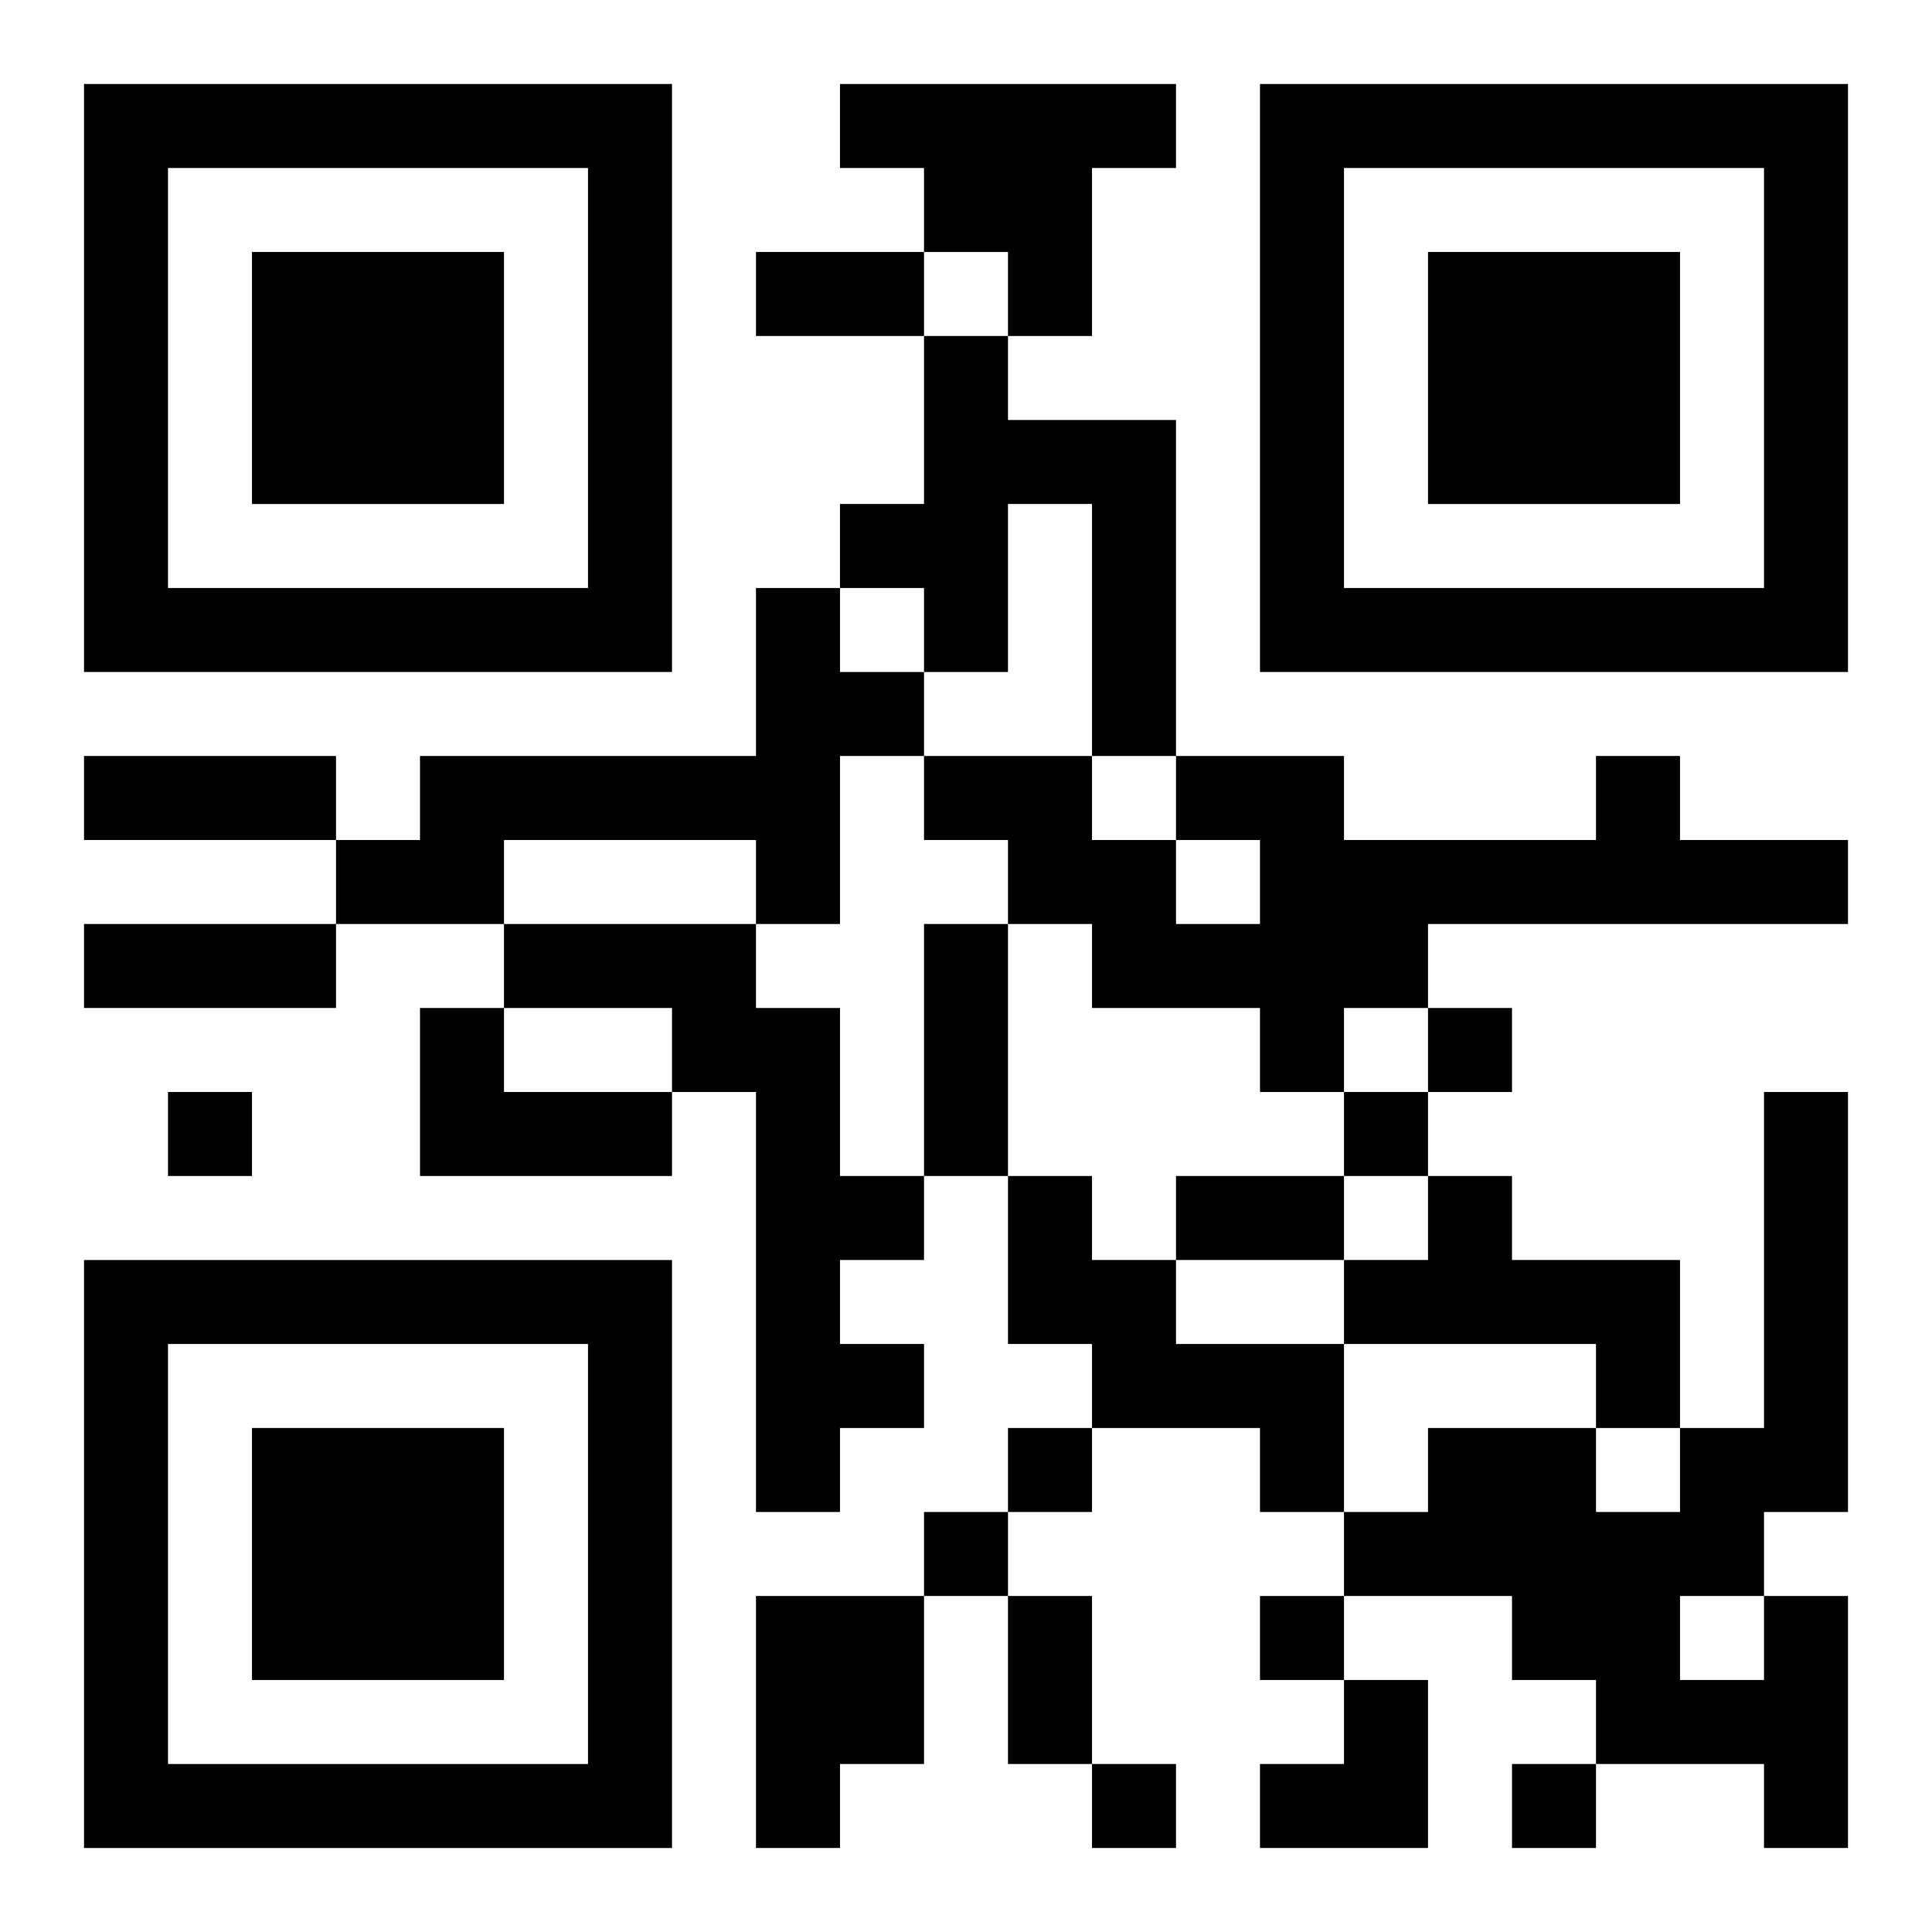 <?xml version="1.0" encoding="UTF-8"?>
<svg width="250" height="250" baseProfile="full" version="1.1" viewBox="-1 -1 23 23" xmlns="http://www.w3.org/2000/svg" xmlns:xlink="http://www.w3.org/1999/xlink"><symbol id="a"><path d="m0 7v7h7v-7h-7zm1 1h5v5h-5v-5zm1 1v3h3v-3h-3z"/></symbol><use y="-7" xlink:href="#a"/><use y="7" xlink:href="#a"/><use x="14" y="-7" xlink:href="#a"/><path d="m9 0h4v1h-1v2h-1v-1h-1v-1h-1v-1m1 3h1v1h2v4h-1v-3h-1v2h-1v-1h-1v-1h1v-2m-2 3h1v1h1v1h-1v2h-1v-1h-3v1h-2v-1h1v-1h4v-2m10 2h1v1h2v1h-5v1h-1v1h-1v-1h-2v-1h-1v-1h-1v-1h2v1h1v1h1v-1h-1v-1h2v1h3v-1m-13 2h3v1h1v2h1v1h-1v1h1v1h-1v1h-1v-5h-1v-1h-2v-1m-1 1h1v1h2v1h-3v-2m7 2h1v1h1v1h2v2h-1v-1h-2v-1h-1v-2m5 0h1v1h2v2h-1v-1h-3v-1h1v-1m-8 5h2v2h-1v1h-1v-3m12 0h1v3h-1v-1h-2v-1h-1v-1h-2v-1h1v-1h2v1h1v-1h1v-4h1v5h-1v1m-1 0v1h1v-1h-1m-3-7v1h1v-1h-1m-15 1v1h1v-1h-1m14 0v1h1v-1h-1m-4 4v1h1v-1h-1m-1 1v1h1v-1h-1m4 1v1h1v-1h-1m-2 2v1h1v-1h-1m5 0v1h1v-1h-1m-9-18h2v1h-2v-1m-8 6h3v1h-3v-1m0 2h3v1h-3v-1m10 0h1v3h-1v-3m3 3h2v1h-2v-1m-2 5h1v2h-1v-2m3 1m1 0h1v2h-2v-1h1z"/></svg>
